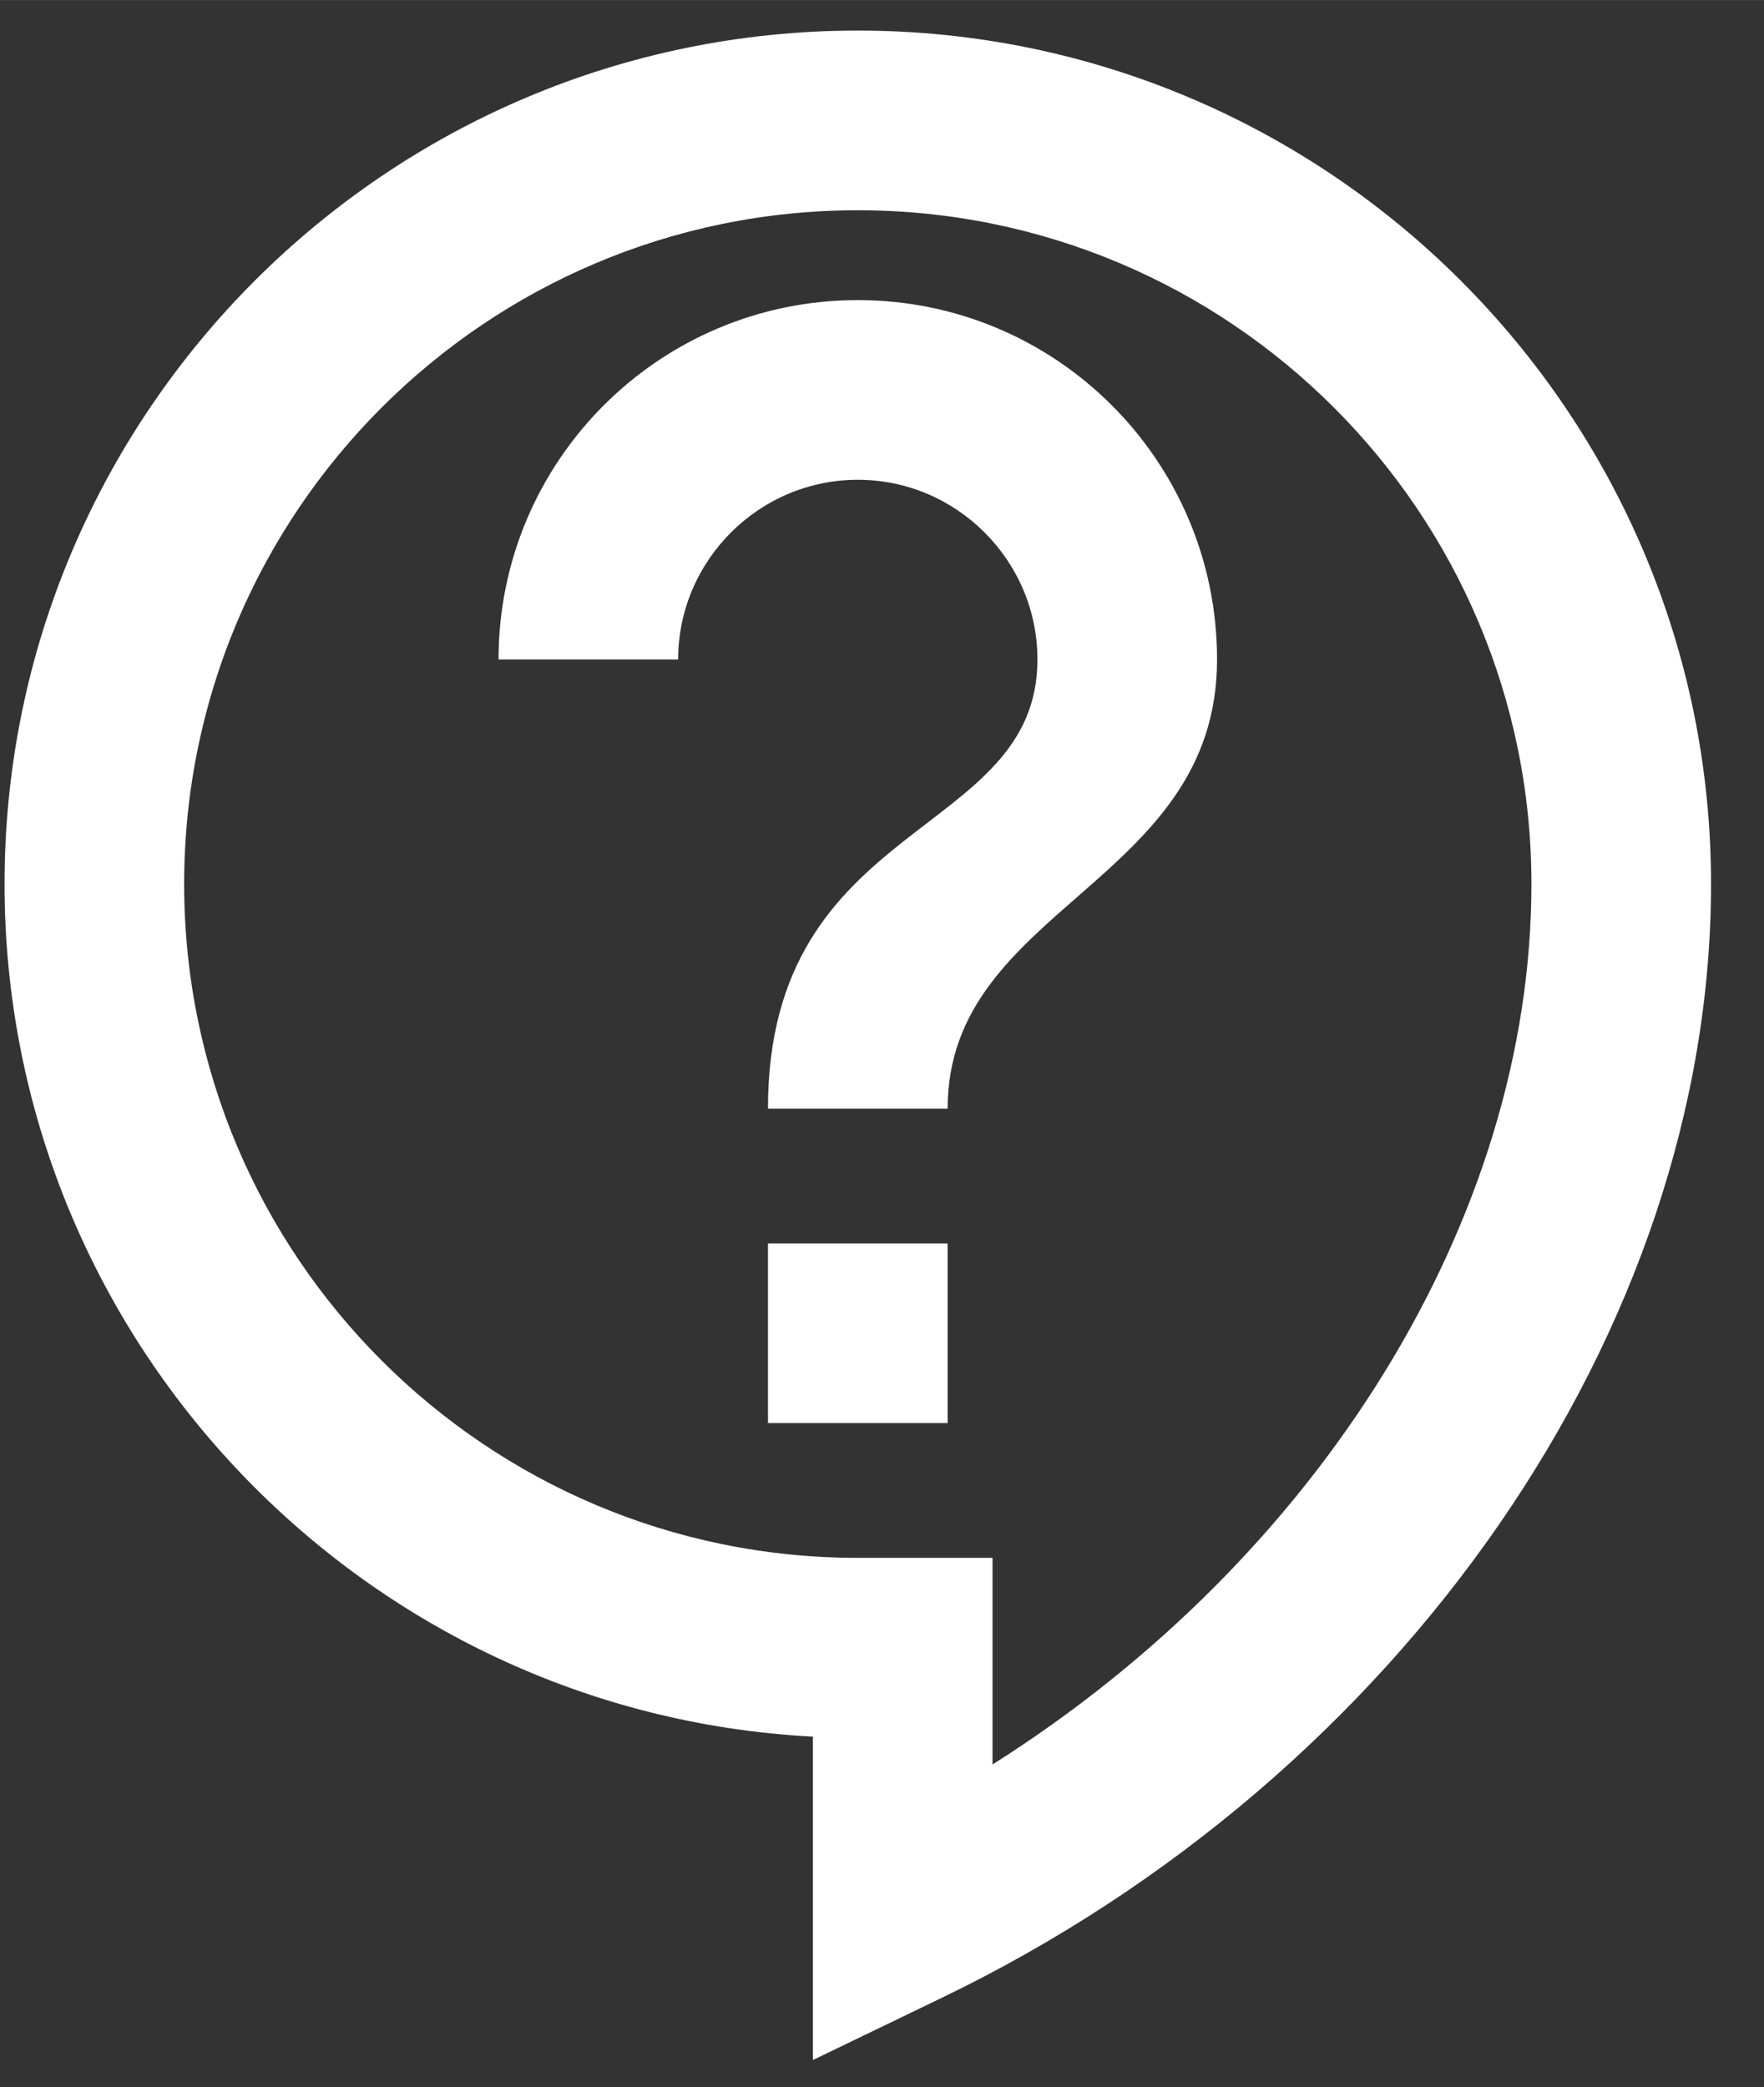 <?xml version="1.0" encoding="UTF-8"?>
<!DOCTYPE svg PUBLIC "-//W3C//DTD SVG 1.1//EN" "http://www.w3.org/Graphics/SVG/1.1/DTD/svg11.dtd">
<!-- Creator: CorelDRAW -->
<svg xmlns="http://www.w3.org/2000/svg" xml:space="preserve" width="5.196mm" height="6.146mm" version="1.1" style="shape-rendering:geometricPrecision; text-rendering:geometricPrecision; image-rendering:optimizeQuality; fill-rule:evenodd; clip-rule:evenodd"
viewBox="0 0 519.64 614.62"
 xmlns:xlink="http://www.w3.org/1999/xlink"
 xmlns:xodm="http://www.corel.com/coreldraw/odm/2003">
 <rect x="0" y="0" width="519.64" height="614.62" fill="#333333" stroke="none"/>
 <defs>
  <style type="text/css">
   <![CDATA[
    .fil0 {fill:white;fill-rule:nonzero}
   ]]>
  </style>
 </defs>
 <g id="Warstwa_x0020_1">
  <path class="fil0" d="M239.46 606.68l0 -95.25c-132.56,-6.88 -238.12,-116.95 -238.12,-251.09 0,-138.64 112.71,-251.35 251.35,-251.35 138.64,0 251.35,112.71 251.35,251.35 0,130.97 -91.02,262.73 -226.75,328.08l-37.84 18.26 0.01 0zm13.23 -544.77c-109.54,0 -198.44,88.9 -198.44,198.43 0,109.53 88.9,198.44 198.44,198.44l39.69 0 0 60.85c96.31,-60.85 158.75,-160.87 158.75,-259.29 0,-109.53 -88.9,-198.43 -198.44,-198.43zm-26.46 304.27l52.92 0 0 52.92 -52.92 -0.01 0 -52.91zm52.92 -39.69l-52.92 0c0,-85.99 79.38,-79.37 79.38,-132.29 0,-29.1 -23.81,-52.92 -52.92,-52.92 -29.11,0 -52.92,23.81 -52.92,52.92l-52.91 0c0,-58.47 47.36,-105.83 105.83,-105.83 58.47,0 105.83,47.36 105.83,105.83 0,66.15 -79.37,72.76 -79.37,132.29z"/>
 </g>
</svg>
